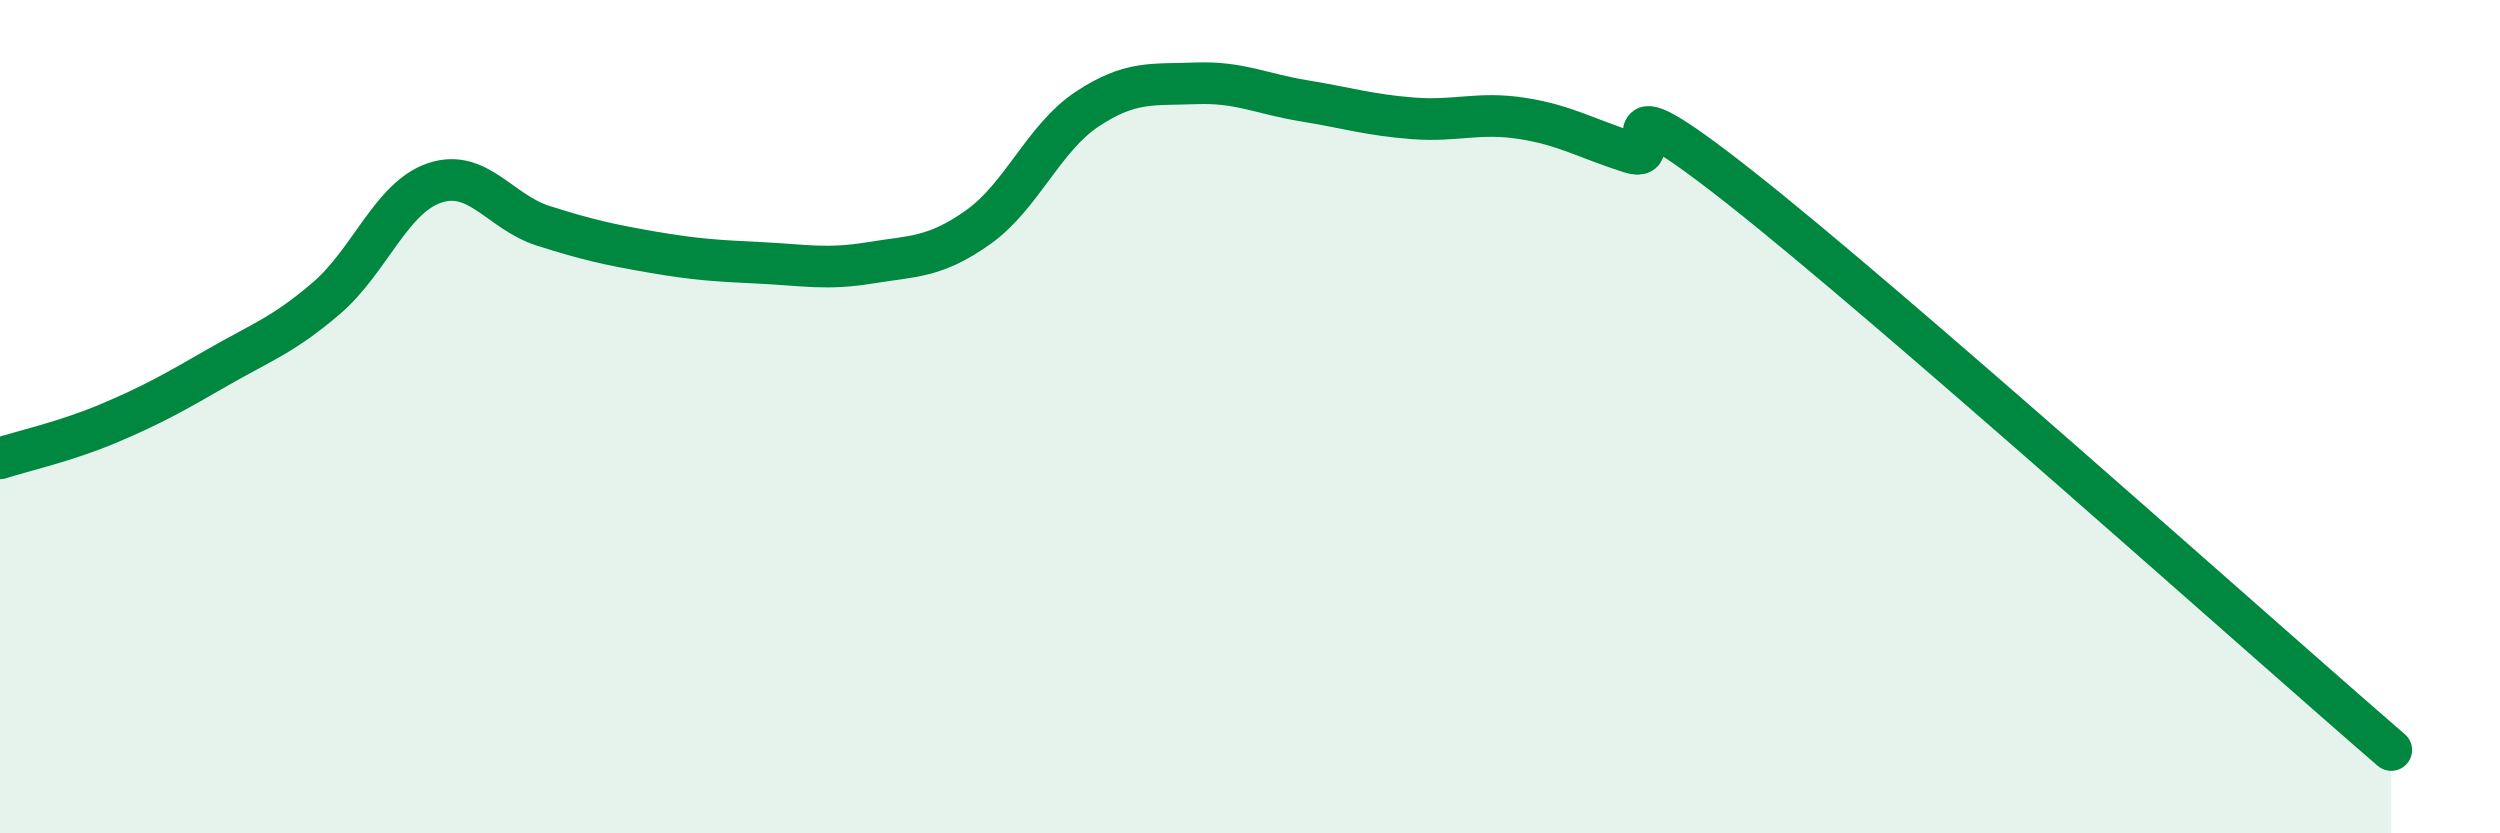 
    <svg width="60" height="20" viewBox="0 0 60 20" xmlns="http://www.w3.org/2000/svg">
      <path
        d="M 0,11 C 0.52,10.83 1.57,10.6 2.61,10.16 C 3.65,9.72 4.18,9.42 5.22,8.82 C 6.26,8.22 6.79,8.05 7.83,7.16 C 8.87,6.27 9.39,4.74 10.43,4.39 C 11.47,4.04 12,5.09 13.04,5.42 C 14.08,5.75 14.61,5.87 15.65,6.05 C 16.69,6.23 17.22,6.26 18.26,6.31 C 19.3,6.36 19.83,6.48 20.87,6.31 C 21.91,6.14 22.44,6.19 23.48,5.45 C 24.52,4.71 25.05,3.31 26.09,2.62 C 27.13,1.93 27.66,2.04 28.7,2 C 29.74,1.96 30.26,2.25 31.3,2.42 C 32.34,2.59 32.87,2.76 33.91,2.84 C 34.95,2.92 35.48,2.68 36.52,2.84 C 37.56,3 38.09,3.33 39.13,3.66 C 40.17,3.99 38.09,1.61 41.74,4.48 C 45.39,7.35 54.26,15.3 57.39,18L57.39 20L0 20Z"
        fill="#008740"
        opacity="0.1"
        stroke-linecap="round"
        stroke-linejoin="round"
      />
      <path
        d="M 0,11 C 0.52,10.83 1.57,10.6 2.61,10.16 C 3.65,9.72 4.18,9.42 5.22,8.82 C 6.26,8.22 6.79,8.05 7.83,7.16 C 8.87,6.27 9.39,4.74 10.43,4.39 C 11.47,4.04 12,5.09 13.04,5.42 C 14.08,5.75 14.61,5.87 15.65,6.05 C 16.69,6.23 17.22,6.26 18.26,6.31 C 19.3,6.36 19.83,6.48 20.87,6.31 C 21.91,6.14 22.44,6.19 23.48,5.45 C 24.52,4.71 25.05,3.31 26.09,2.62 C 27.13,1.93 27.66,2.04 28.7,2 C 29.74,1.96 30.26,2.25 31.3,2.42 C 32.34,2.59 32.87,2.76 33.91,2.84 C 34.95,2.92 35.48,2.68 36.52,2.84 C 37.56,3 38.09,3.33 39.13,3.66 C 40.17,3.99 38.09,1.61 41.74,4.48 C 45.39,7.35 54.26,15.3 57.39,18"
        stroke="#008740"
        stroke-width="1"
        fill="none"
        stroke-linecap="round"
        stroke-linejoin="round"
      />
    </svg>
  